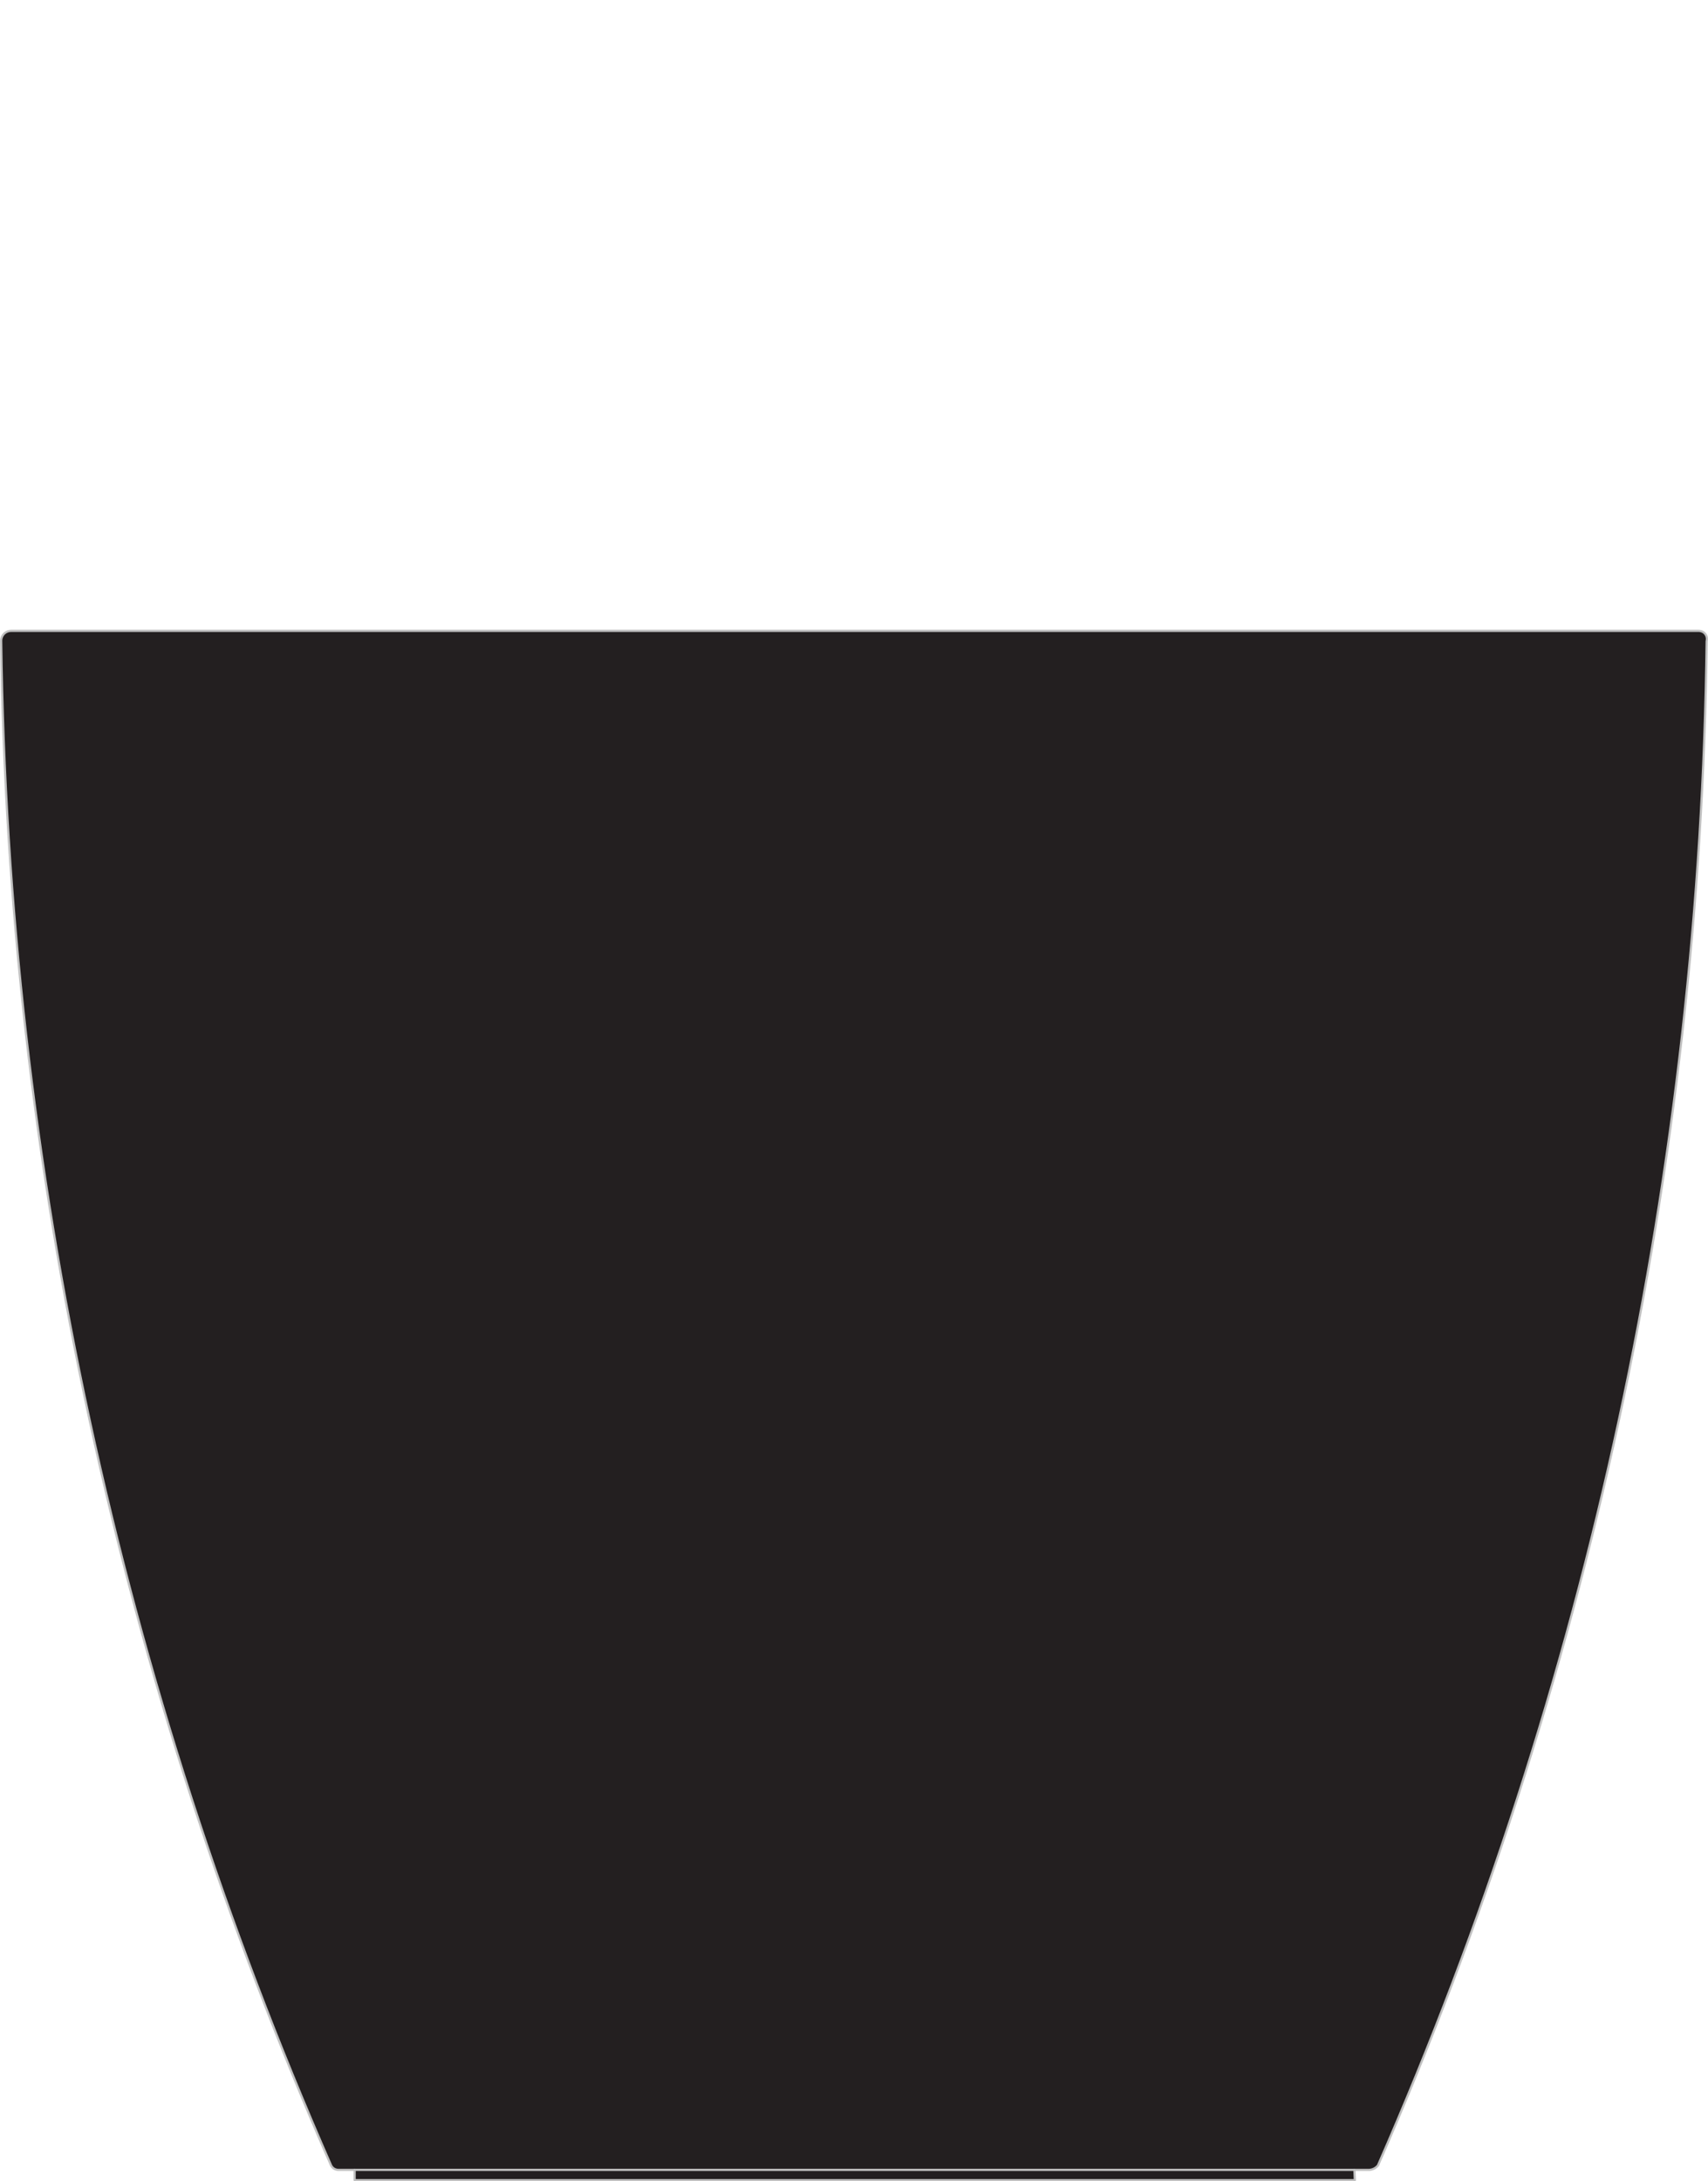 <?xml version="1.0" encoding="UTF-8"?>
<svg xmlns="http://www.w3.org/2000/svg" id="Layer_1" width="116.12" height="148.23" viewBox="0 0 116.12 148.23">
  <g id="Layer_2">
    <g id="OBJECT1">
      <g id="LINE">
        <path d="m115.43,42.86c.31-.03.58.19.62.5,0,.07,0,.14-.02.2-.43,35.68-8.04,70.92-22.36,103.6-.15.18-.37.29-.6.3H23.01c-.21,0-.4-.11-.5-.3C8.15,114.48.51,79.25.05,43.57c-.02-.38.27-.69.65-.71.03,0,.06,0,.08,0h114.65Z" fill="#231f20"></path>
        <rect x="24.1" y="147.46" width="67.97" height=".7" fill="#231f20"></rect>
        <path d="m92.08,147.46h1c.23-.01.45-.12.6-.3,14.32-32.68,21.92-67.91,22.35-103.59.08-.3-.1-.61-.4-.68-.07-.02-.13-.02-.2-.02H.78c-.38-.01-.69.28-.7.66,0,.01,0,.03,0,.04.46,35.68,8.09,70.91,22.43,103.59.1.19.29.3.5.3h1.1v.7h68l-.03-.7Z" fill="none" stroke="silver" stroke-linecap="round" stroke-linejoin="round" stroke-width=".15"></path>
        <line x1="24.1" y1="147.46" x2="92.07" y2="147.46" fill="none" stroke="silver" stroke-linecap="round" stroke-linejoin="round" stroke-width=".15"></line>
      </g>
    </g>
  </g>
</svg>

